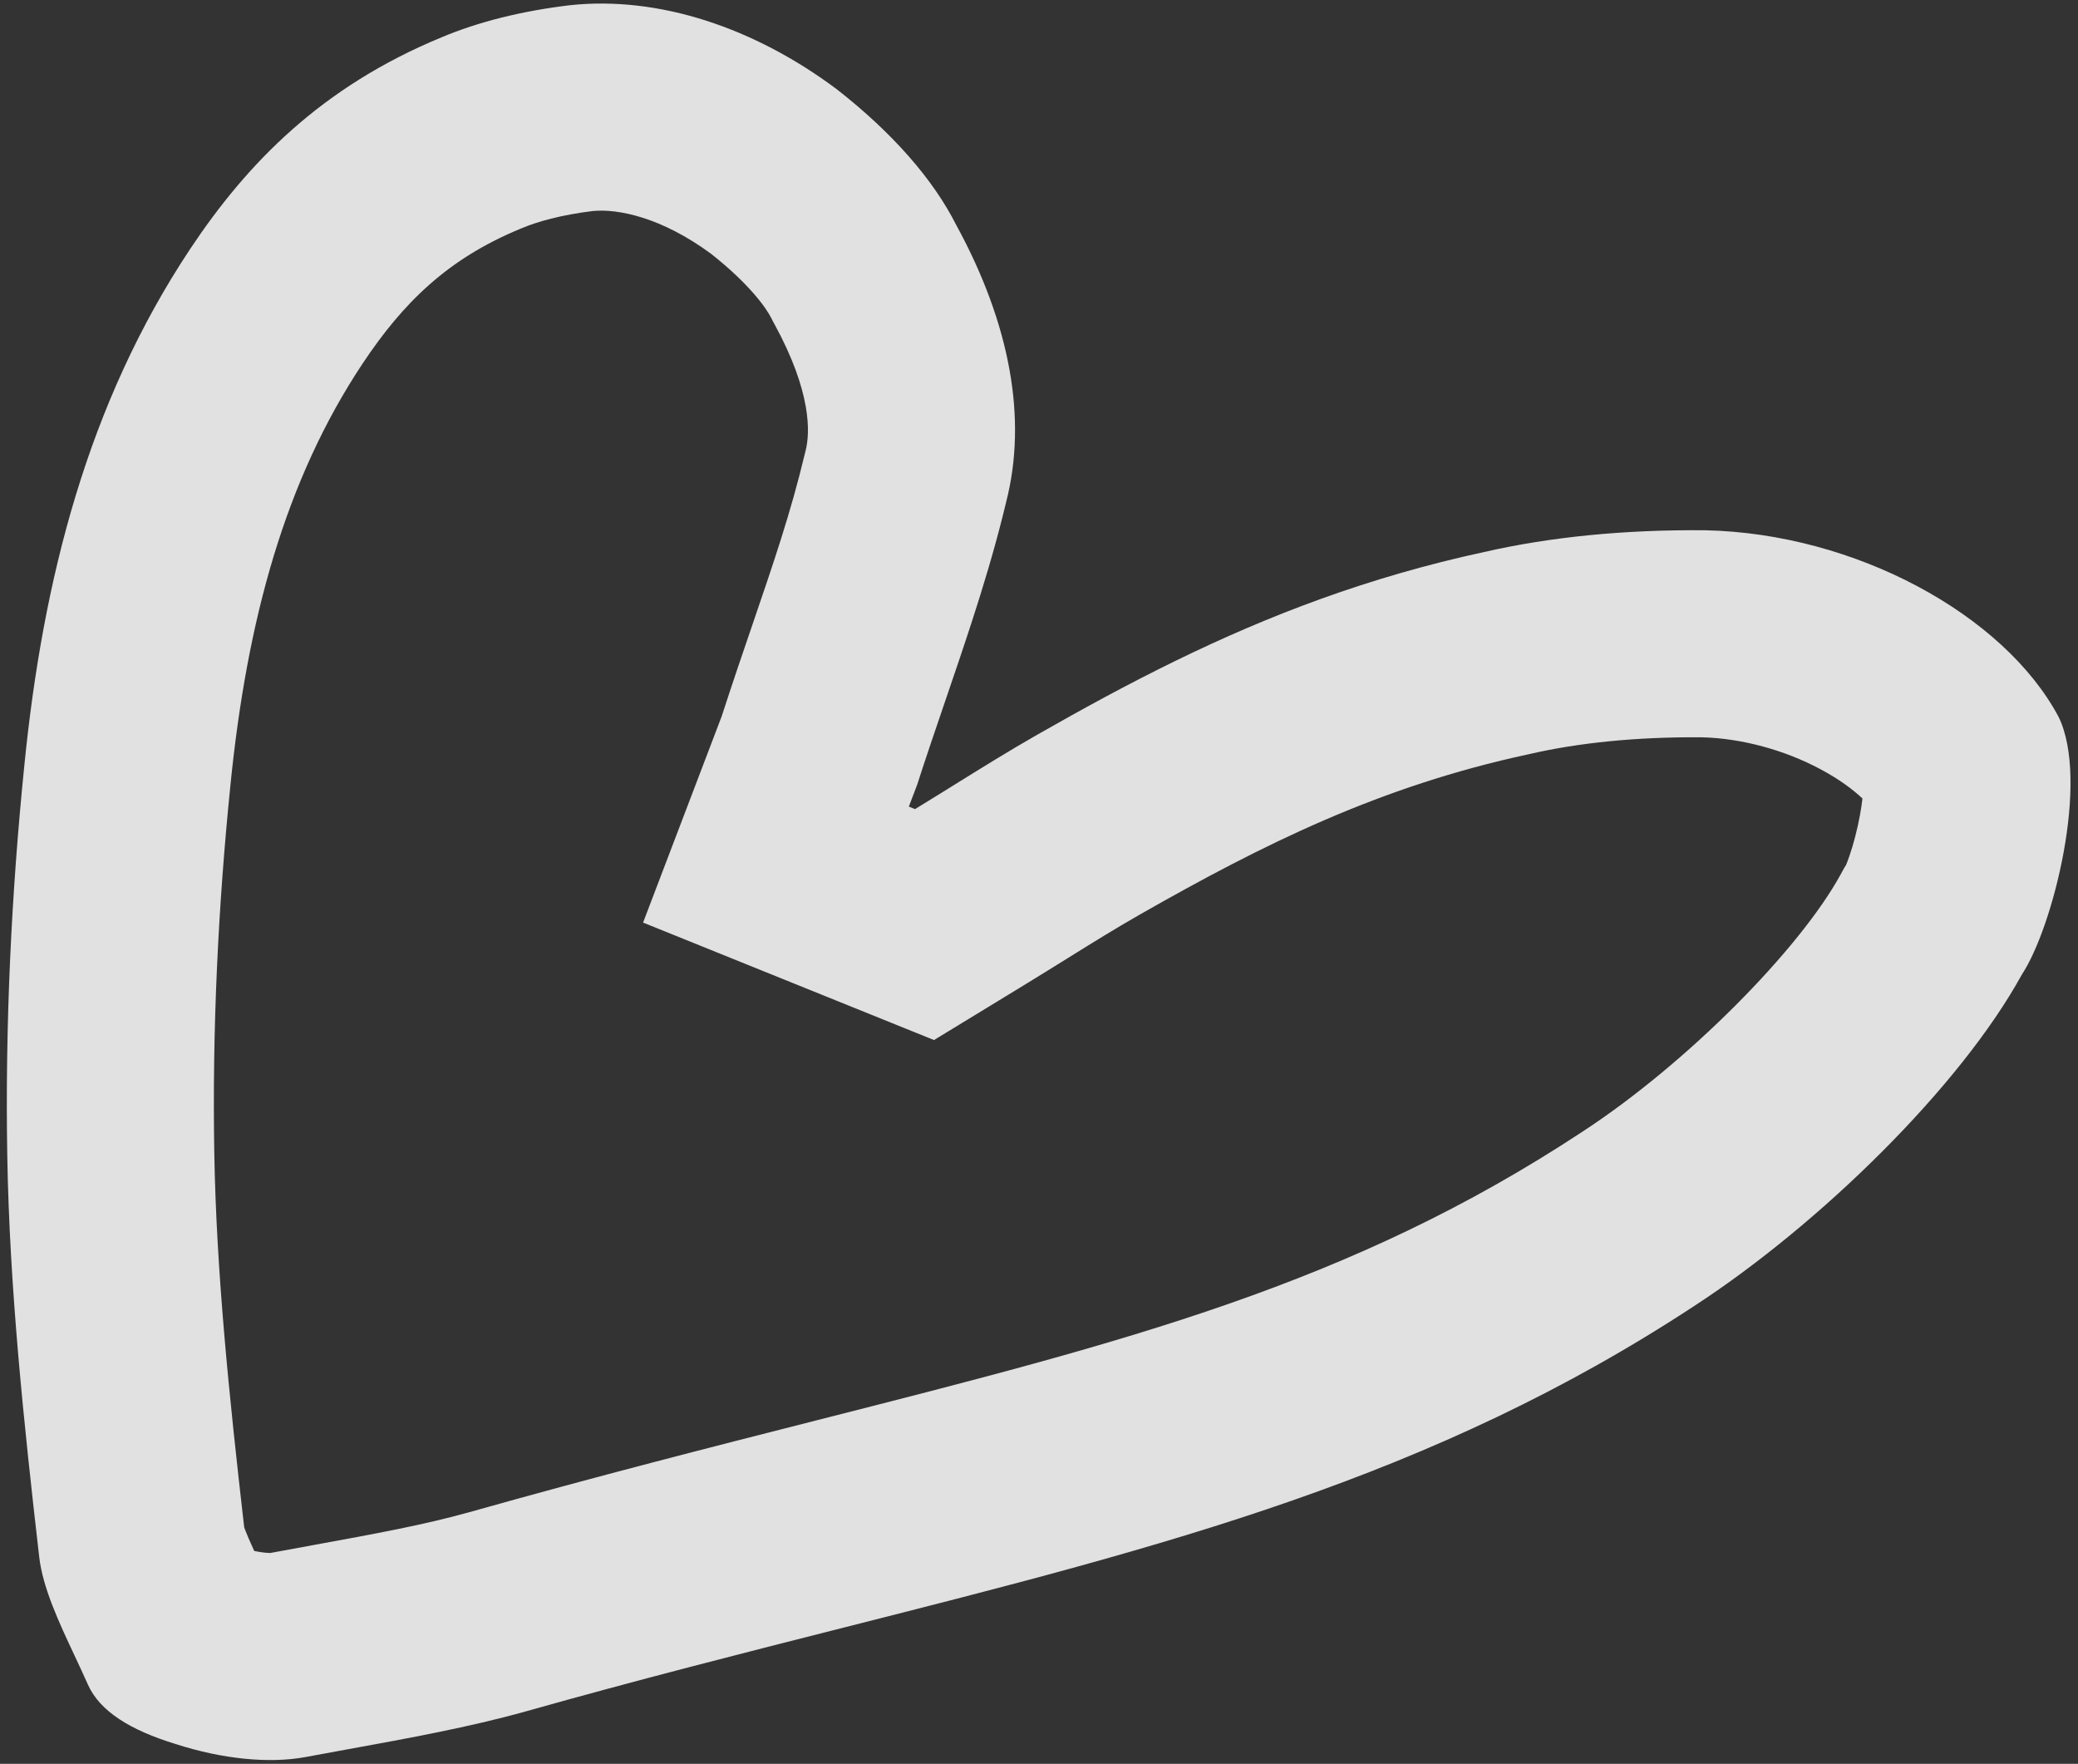 <?xml version="1.0" encoding="UTF-8"?> <svg xmlns="http://www.w3.org/2000/svg" width="271" height="230" viewBox="0 0 271 230" fill="none"><rect x="0" y="0" width="271" height="230" fill="#333333" stroke="none"/><path opacity="0.85" fill-rule="evenodd" clip-rule="evenodd" d="M121.81 135.622L83.866 120.304L94.116 93.412C95.543 89.01 96.889 85.076 98.145 81.403C100.851 73.492 103.144 66.789 104.948 59.222L105.004 58.987L105.064 58.753C105.656 56.452 105.86 51.164 101.012 42.286L100.798 41.894L100.597 41.495C99.91 40.132 97.706 37.018 92.743 33.103C86.248 28.312 80.58 27.205 77.322 27.515C73.133 28.031 70.085 28.9 68.042 29.759L67.957 29.794L67.872 29.829C58.358 33.753 52.547 39.51 47.297 47.397C47.296 47.398 47.295 47.4 47.294 47.401C47.292 47.403 47.291 47.405 47.29 47.407C37.227 62.55 32.214 80.739 30.044 102.455L30.043 102.472L30.041 102.489C28.446 118.238 27.674 134.25 27.944 150.243C28.206 165.708 29.861 181.868 31.846 199.16C31.948 199.445 32.123 199.904 32.416 200.589C32.633 201.096 32.874 201.634 33.155 202.246C33.694 202.358 34.17 202.429 34.57 202.469C34.905 202.503 35.128 202.509 35.246 202.509C37.283 202.13 39.229 201.775 41.094 201.434C48.868 200.015 55.26 198.849 61.18 197.196C77.894 192.482 92.827 188.685 106.46 185.218C147.032 174.901 176.084 167.513 206.296 147.621L206.339 147.593L206.383 147.564C220.011 138.666 234.668 123.817 240.017 114.078L240.555 113.097L240.734 112.828C240.842 112.571 240.999 112.172 241.186 111.629C241.695 110.149 242.21 108.238 242.571 106.255C242.716 105.459 242.819 104.746 242.89 104.123C241.737 103.035 239.966 101.665 237.386 100.289C232.75 97.817 227.205 96.28 221.958 96.143C213.295 96.077 205.797 96.882 199.606 98.297L199.444 98.334L199.281 98.369C179.932 102.542 164.792 110.056 148.631 119.269C145.354 121.141 142.501 122.917 139.229 124.953C137.452 126.059 135.552 127.241 133.394 128.557L121.81 135.622ZM119.354 105.495C120.43 104.838 121.5 104.178 122.569 103.515C122.631 103.477 122.692 103.438 122.754 103.4C123.314 103.053 123.873 102.705 124.432 102.357C127.988 100.147 131.547 97.934 135.25 95.818C141.151 92.454 147.162 89.164 153.468 86.092C165.372 80.292 178.329 75.267 193.589 71.975C202.211 70.005 211.911 69.051 222.384 69.146C241.962 69.56 261.33 80.148 268.449 93.443C272.583 101.774 267.731 120.964 263.682 127.076C255.576 141.835 237.224 159.673 221.144 170.172C186.828 192.766 152.165 201.554 110.13 212.211C97.031 215.532 83.216 219.034 68.474 223.192C61.231 225.216 53.287 226.662 45.362 228.104C43.513 228.441 41.666 228.777 39.828 229.12C35.08 229.994 29.006 229.384 22.897 227.42C17.038 225.624 13.016 223.162 11.469 219.677C10.918 218.432 10.328 217.175 9.736 215.914C7.672 211.515 5.591 207.08 5.116 203.049C3.089 185.447 1.238 167.858 0.948 150.7C0.658 133.542 1.488 116.465 3.178 99.77C5.592 75.611 11.414 52.604 24.812 32.449C32.217 21.321 41.88 11.344 57.577 4.869C62.395 2.843 68.026 1.434 74.307 0.682C85.891 -0.566 98.364 3.587 109.134 11.644C116.325 17.259 121.694 23.36 124.71 29.347C131.766 42.271 133.996 54.665 131.212 65.484C131.056 66.135 130.896 66.786 130.732 67.434C129.58 71.996 128.224 76.491 126.778 80.956C126.775 80.963 126.773 80.97 126.771 80.976C125.633 84.49 124.439 87.985 123.246 91.48C122.007 95.108 120.769 98.734 119.593 102.38L118.526 105.179L119.335 105.506C119.341 105.502 119.347 105.499 119.354 105.495ZM31.744 198.848C31.745 198.849 31.747 198.858 31.752 198.874C31.746 198.856 31.744 198.848 31.744 198.848ZM240.595 113.137C240.595 113.137 240.602 113.122 240.617 113.094C240.602 113.124 240.595 113.138 240.595 113.137Z" fill="white"></path></svg> 